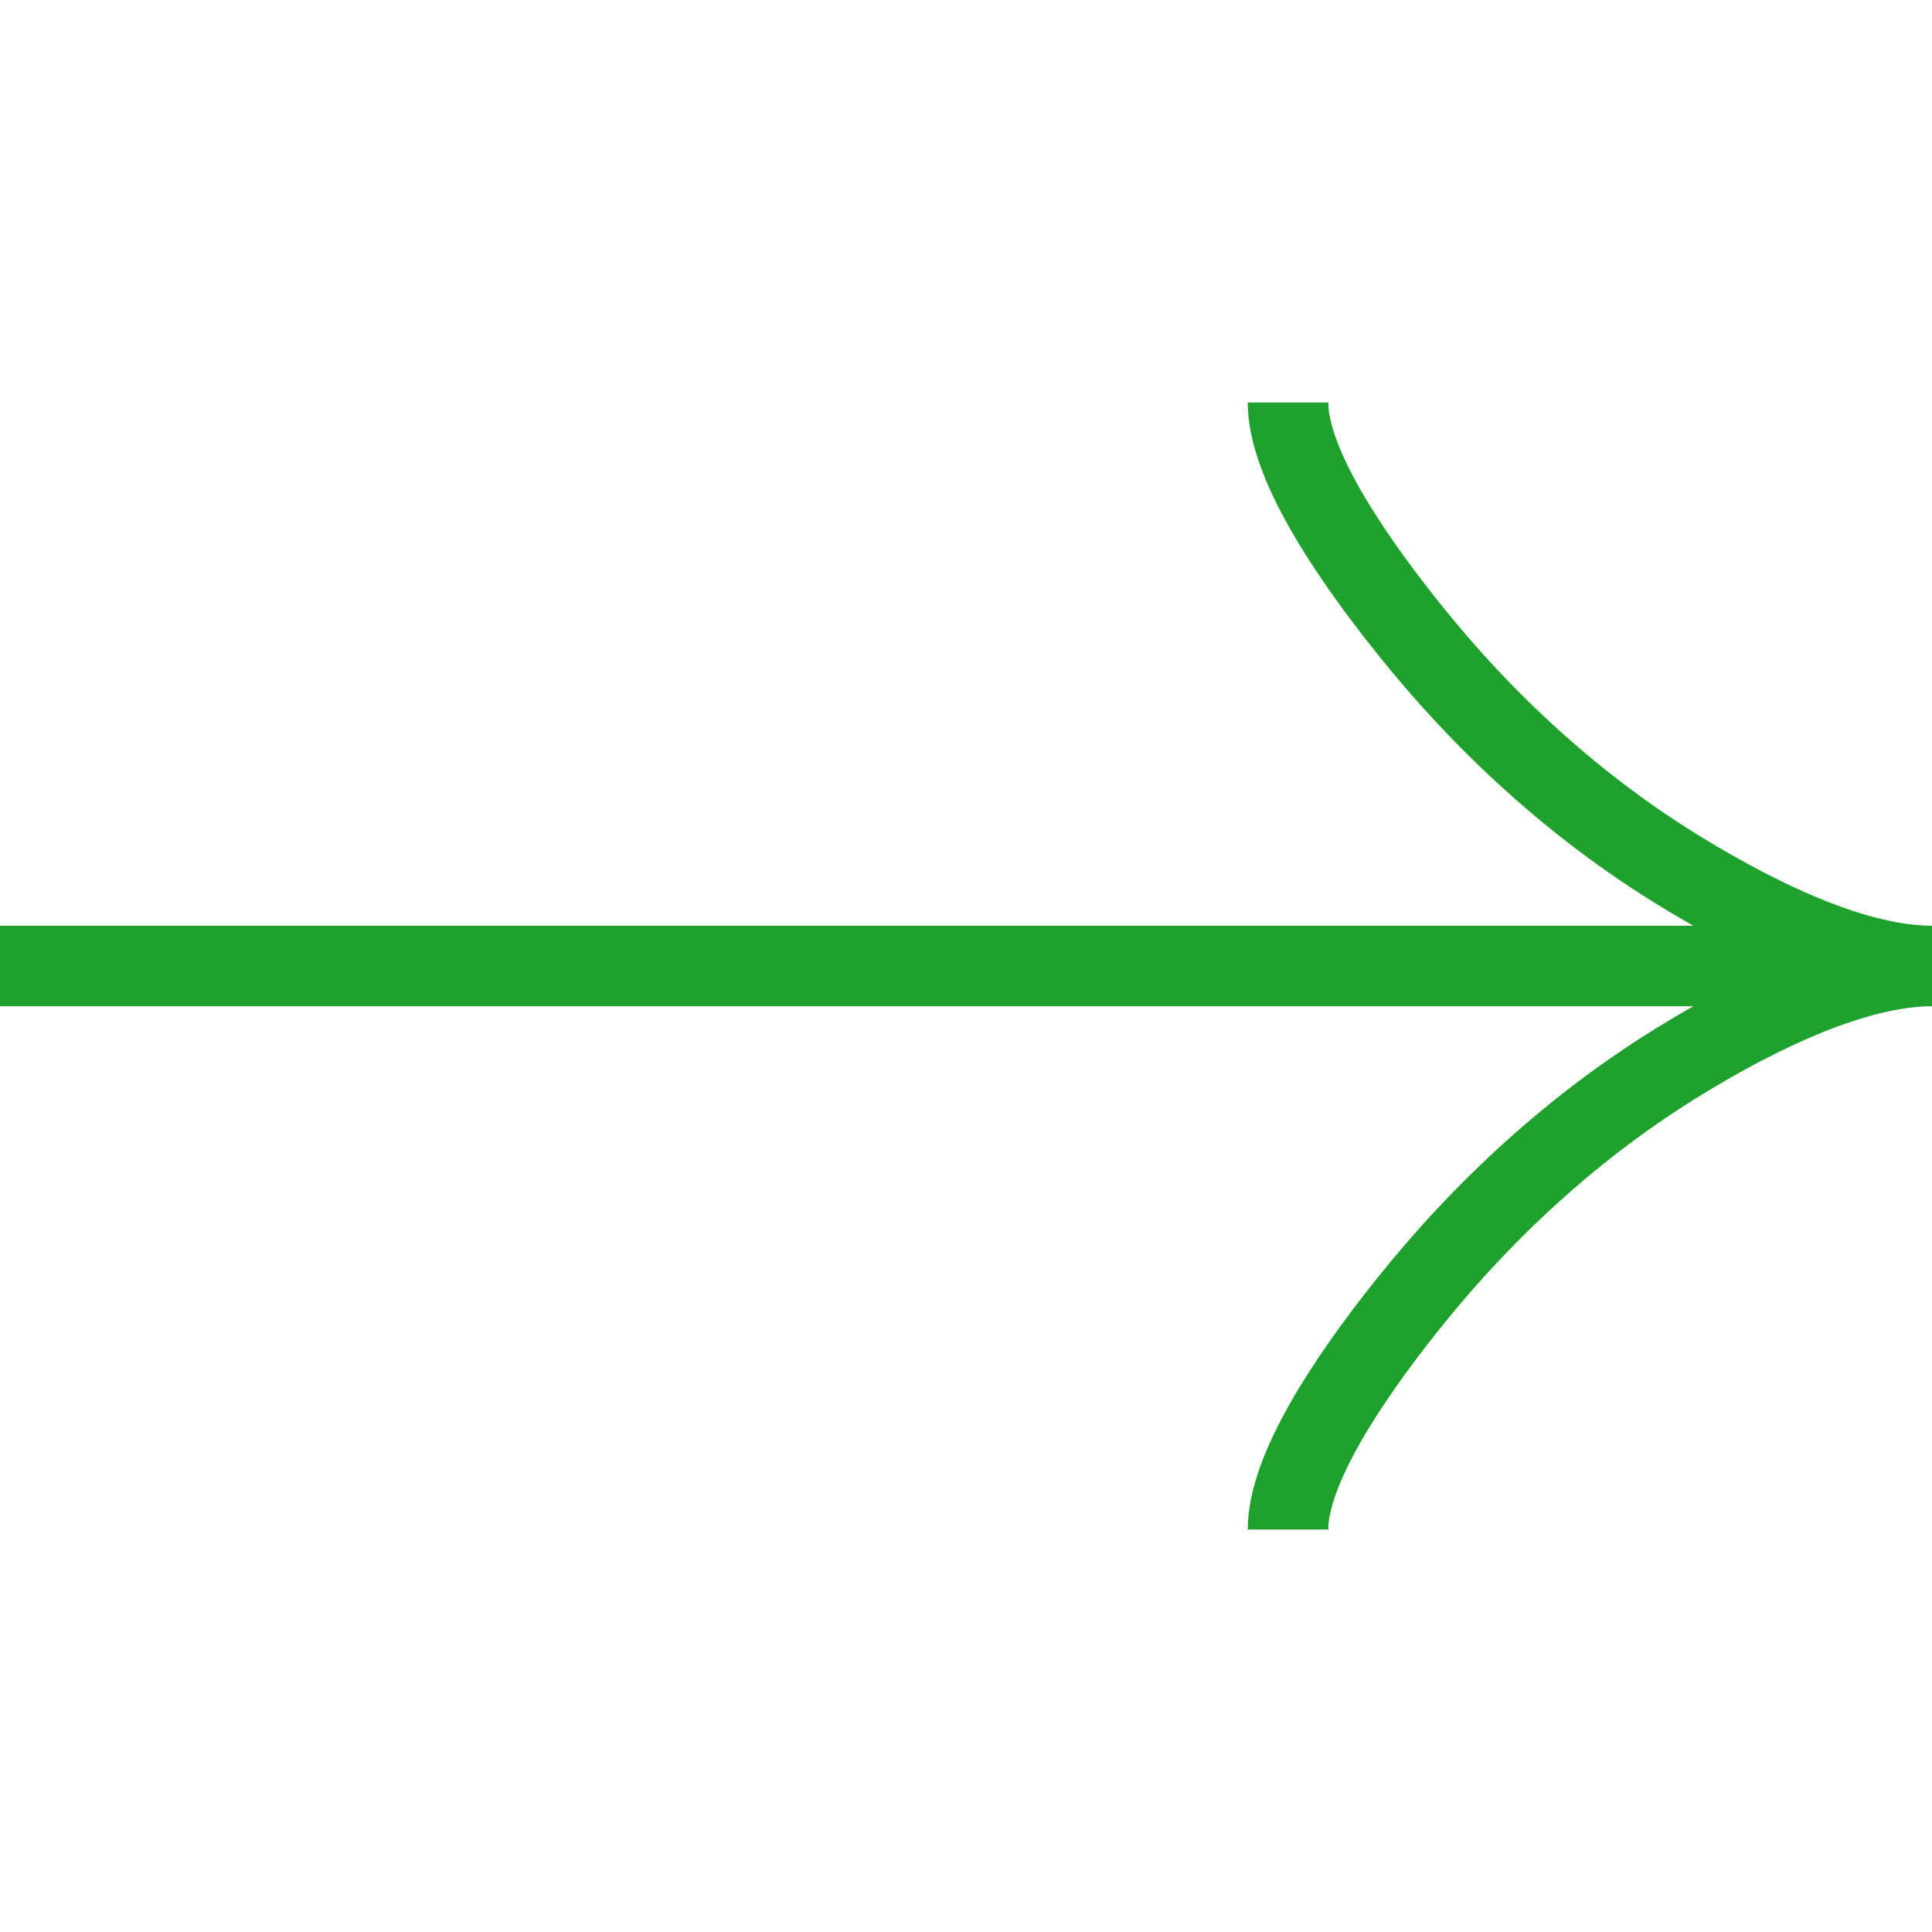 <svg width="48" height="48" viewBox="0 0 48 48" fill="none" xmlns="http://www.w3.org/2000/svg">
<path d="M32 10C32 11.484 33.466 13.7 34.95 15.56C36.858 17.96 39.138 20.054 41.752 21.652C43.712 22.85 46.088 24 48 24M48 24C46.088 24 43.71 25.15 41.752 26.348C39.138 27.948 36.858 30.042 34.95 32.438C33.466 34.3 32 36.52 32 38M48 24L0 24" stroke="#1FA12E" stroke-width="2"/>
</svg>

